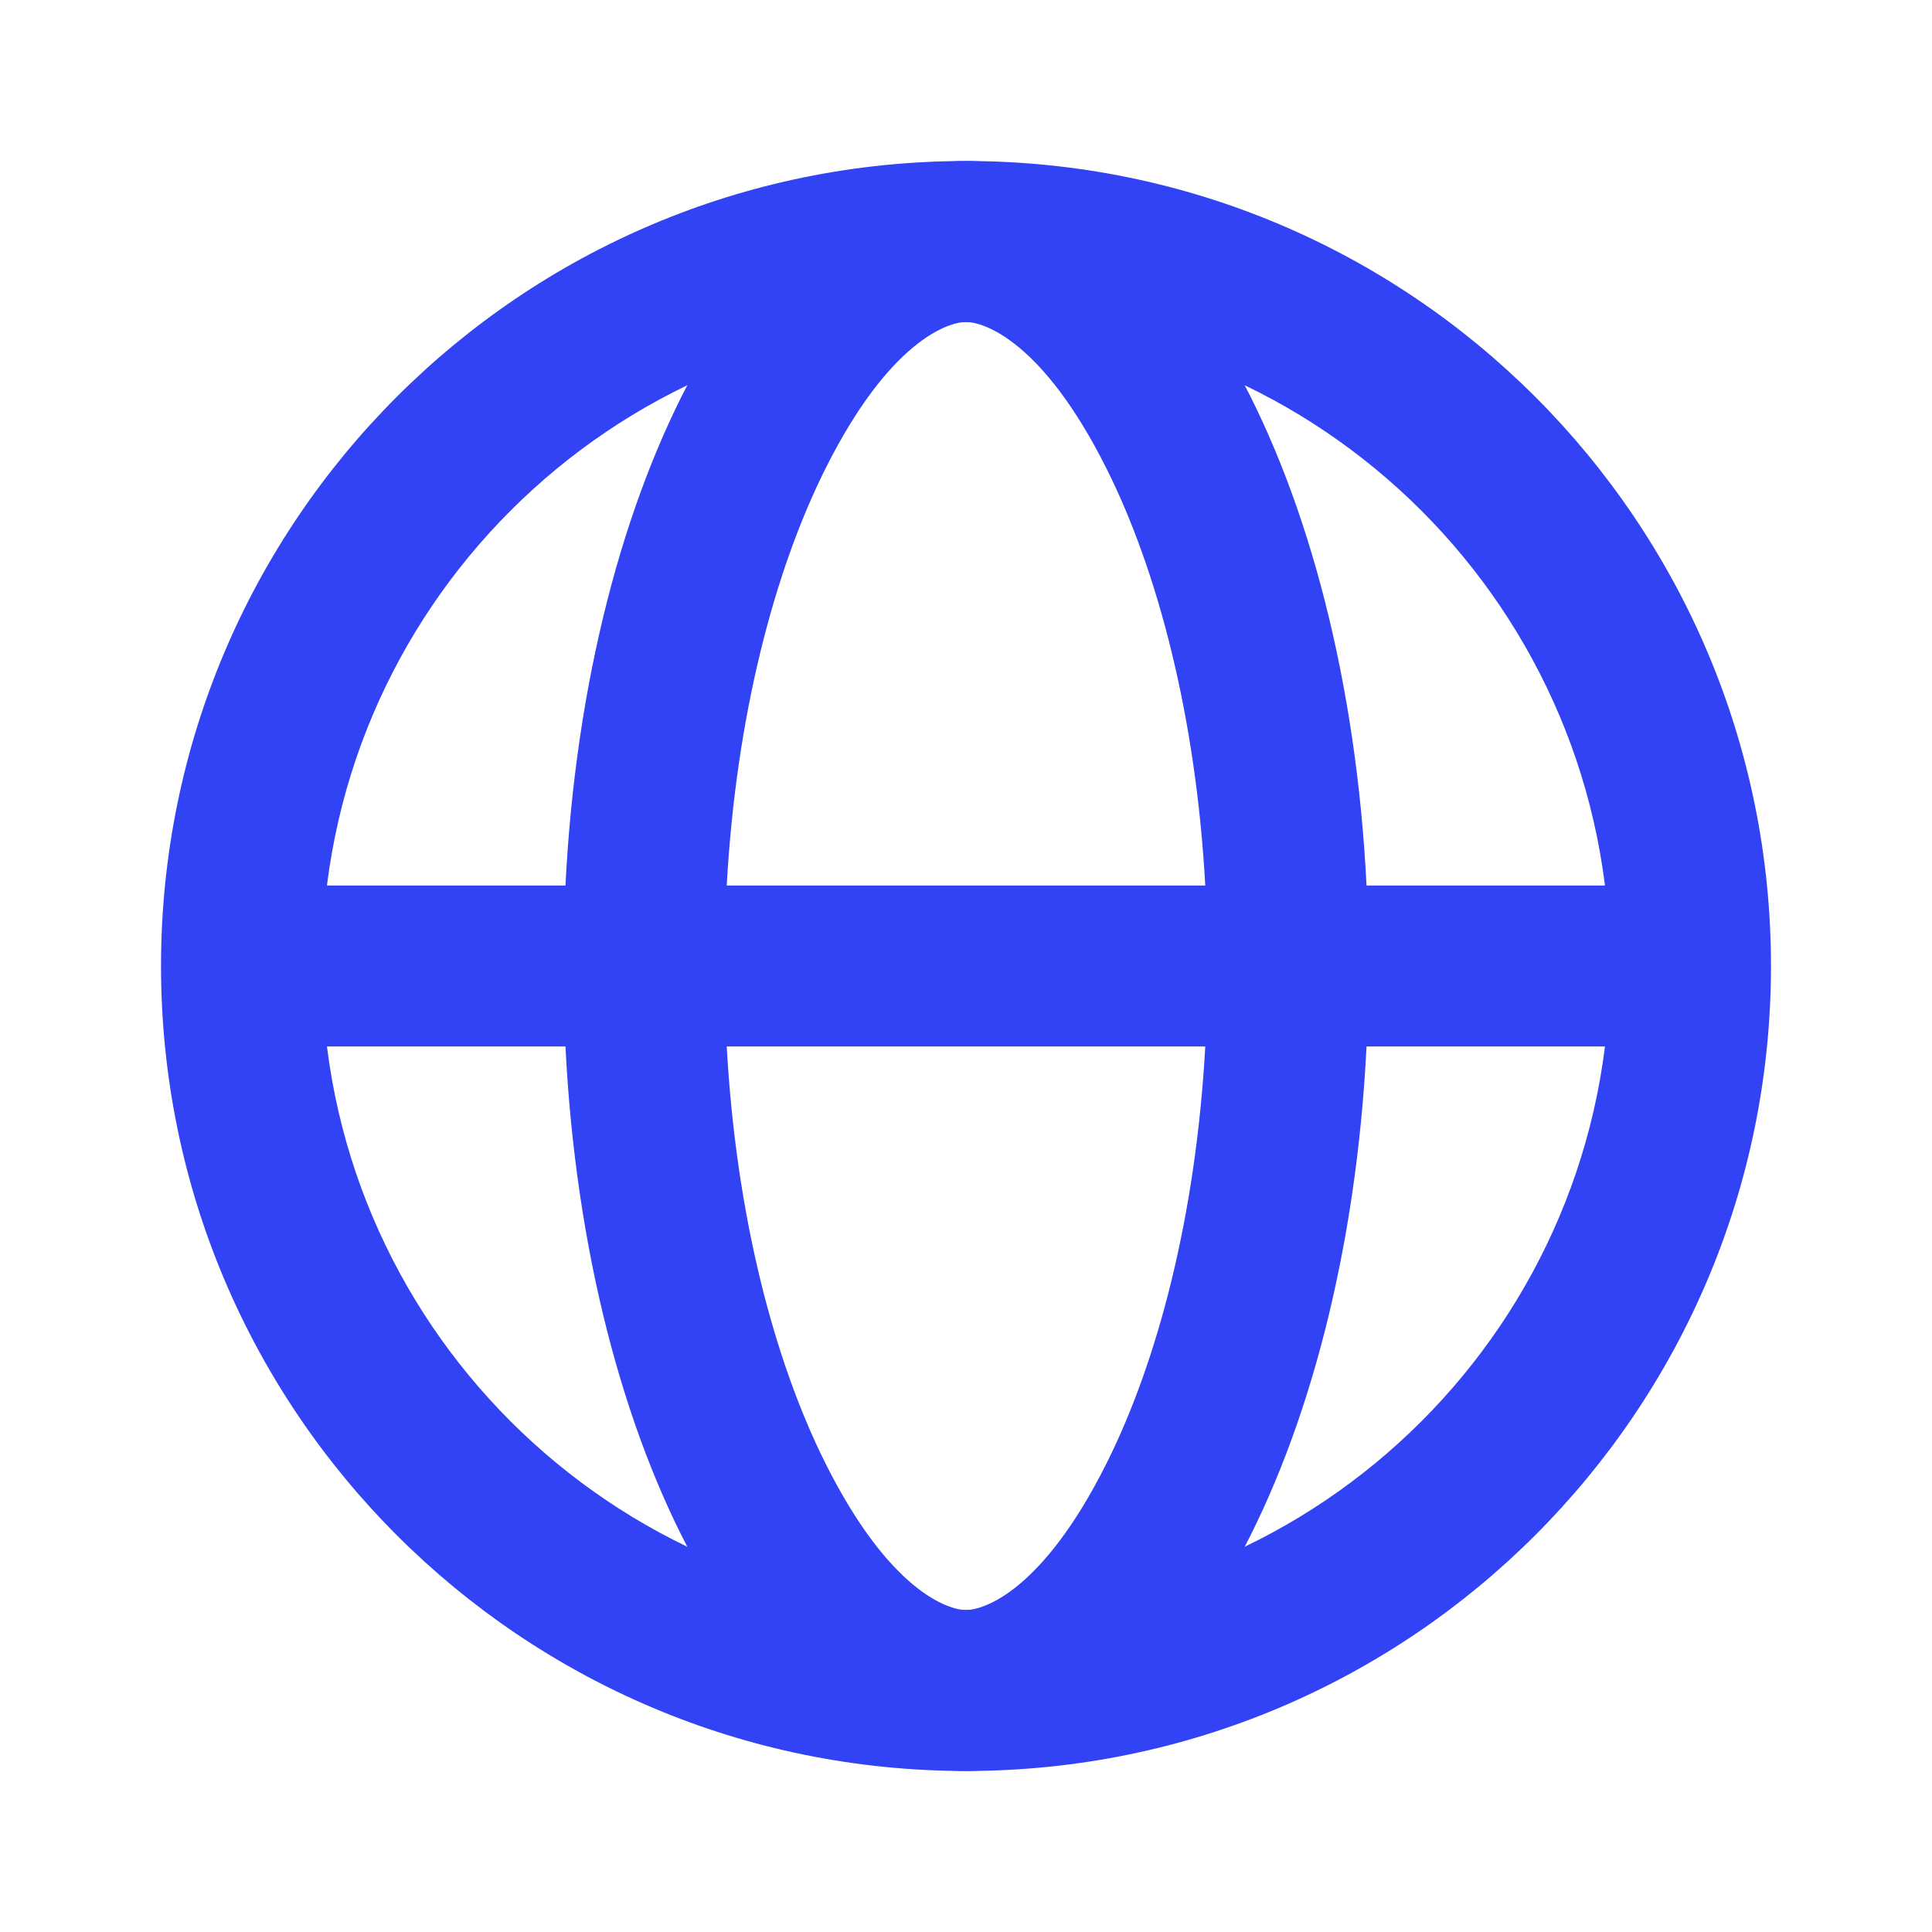 <svg width="32" height="32" viewBox="0 0 32 32" fill="none" xmlns="http://www.w3.org/2000/svg">
<path fill-rule="evenodd" clip-rule="evenodd" d="M22.634 17.333H28V14.667H22.634C22.299 7.929 19.457 2.667 16 2.667C12.543 2.667 9.701 7.929 9.366 14.667H4V17.333H9.366C9.701 24.071 12.543 29.333 16 29.333C19.457 29.333 22.299 24.071 22.634 17.333ZM19.963 17.333C19.809 20.125 19.181 22.531 18.329 24.235C17.264 26.365 16.287 26.667 16 26.667C15.713 26.667 14.736 26.365 13.671 24.235C12.819 22.531 12.191 20.125 12.037 17.333H19.963ZM12.037 14.667C12.191 11.875 12.819 9.469 13.671 7.764C14.736 5.635 15.713 5.333 16 5.333C16.287 5.333 17.264 5.635 18.329 7.764C19.181 9.469 19.809 11.875 19.963 14.667H12.037Z" fill="#3242F5"/>
<path fill-rule="evenodd" clip-rule="evenodd" d="M16 26.667C21.891 26.667 26.666 21.891 26.666 16C26.666 10.109 21.891 5.333 16 5.333C10.109 5.333 5.333 10.109 5.333 16C5.333 21.891 10.109 26.667 16 26.667ZM16 29.333C23.364 29.333 29.333 23.364 29.333 16C29.333 8.636 23.364 2.667 16 2.667C8.636 2.667 2.667 8.636 2.667 16C2.667 23.364 8.636 29.333 16 29.333Z" fill="#3242F5"/>
</svg>
